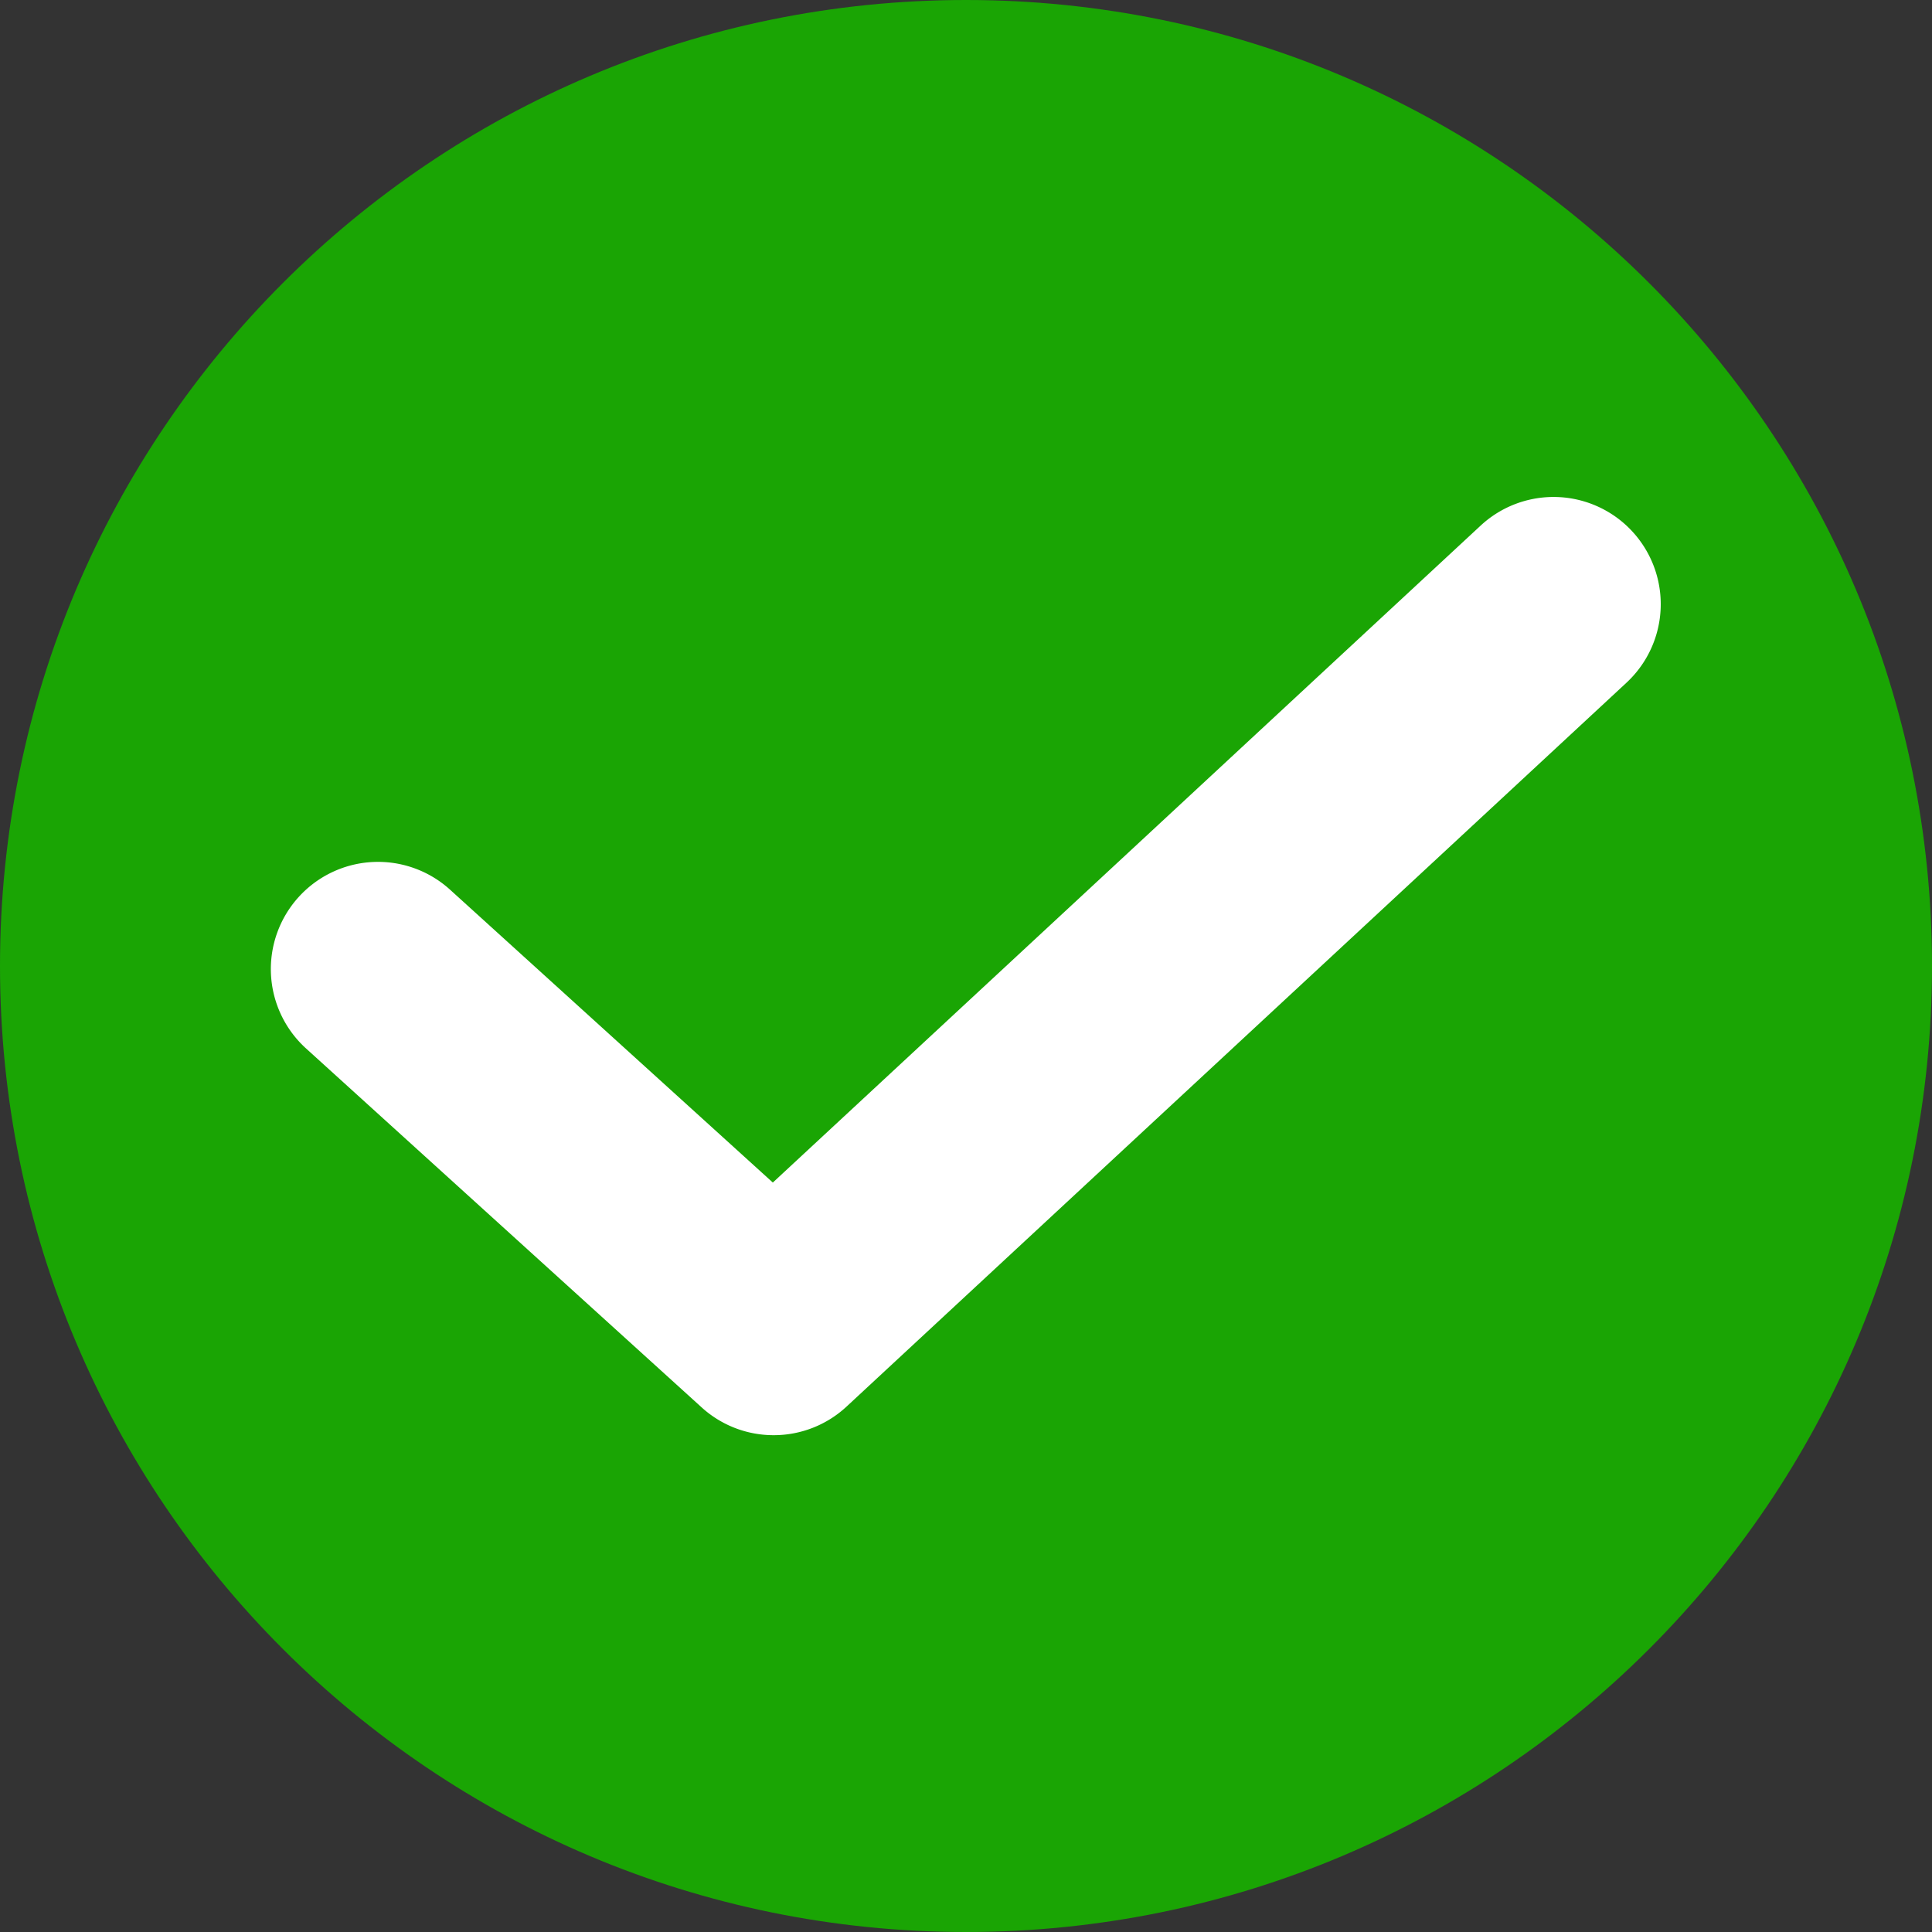 <?xml version="1.0" encoding="UTF-8"?>
<svg xmlns="http://www.w3.org/2000/svg" id="Group_2" data-name="Group 2" width="1232" height="1232" viewBox="0 0 1232 1232">
  <rect x="0" y="0" width="1232" height="1232" fill="#333333" stroke="none"/>
  <path id="Path_3" data-name="Path 3" d="M616,0c340.207,0,616,275.793,616,616s-275.793,616-616,616S0,956.207,0,616,275.793,0,616,0Z" fill="#1aa504"></path>
  <path id="Path_2" data-name="Path 2" d="M493.34,915.19a68.139,68.139,0,0,1-45.92-17.73L195.31,668.72a68.345,68.345,0,1,1,91.85-101.23l205.66,186.6L944.28,335.07a68.347,68.347,0,0,1,92.99,100.19L539.84,896.94a68.185,68.185,0,0,1-46.5,18.25Z" fill="#fff"></path>
</svg>
